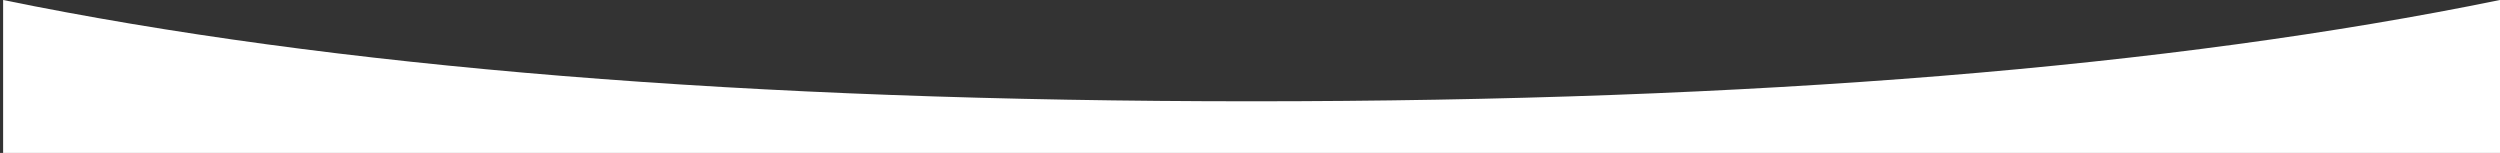<?xml version="1.0" encoding="UTF-8"?>
<svg width="801px" height="49px" viewBox="0 0 801 49" version="1.1" xmlns="http://www.w3.org/2000/svg" xmlns:xlink="http://www.w3.org/1999/xlink">
    <rect x="0" y="0" width="801" height="49" fill="#333333" stroke="none"/>
    <title>Untitled</title>
    <g id="Page-1" stroke="none" stroke-width="1" fill="none" fill-rule="evenodd">
        <path d="M801,0 C695.24,21.636 561.907,32.453 401,32.453 C240.093,32.453 106.76,21.636 1,0 L1,49 L801,49 L801,0 Z" id="Path-2" fill="#FFFFFF"></path>
    </g>
</svg>